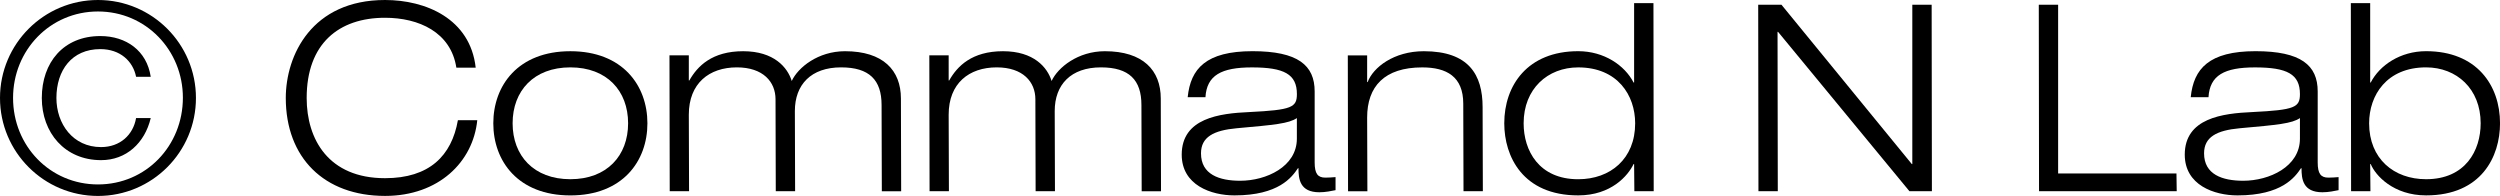 <?xml version="1.0" encoding="utf-8"?>
<!-- Generator: Adobe Illustrator 26.3.1, SVG Export Plug-In . SVG Version: 6.00 Build 0)  -->
<svg version="1.1" id="图层_1" xmlns="http://www.w3.org/2000/svg" xmlns:xlink="http://www.w3.org/1999/xlink" x="0px" y="0px"
	 viewBox="0 0 807.87 63.31" style="enable-background:new 0 0 807.87 63.31;" xml:space="preserve">
<g>
	<g>
		<path d="M31.66,0c17.47,0,31.66,14.18,31.66,31.66c0,17.47-14.18,31.66-31.66,31.66S0,49.13,0,31.66C0,14.18,14.18,0,31.66,0z
			 M31.66,59.6c15.53,0,27.44-12.49,27.44-28.03c0-15.28-11.9-27.86-27.44-27.86c-15.45,0-27.44,12.49-27.44,27.94
			C4.22,47.19,16.21,59.6,31.66,59.6z M48.71,38.16c-1.94,8.1-7.94,13.59-16.04,13.59c-11.73,0-19.16-8.86-19.16-20.09
			c0-11.48,7.01-20.01,18.91-20.01c8.36,0,15.03,4.73,16.29,13.17h-4.73c-1.01-5.07-5.15-8.95-11.57-8.95
			c-9.2,0-14.18,6.84-14.18,15.79c0,8.36,5.32,15.87,14.43,15.87c6.16,0,10.38-3.97,11.31-9.37H48.71z"/>
		<path d="M154.23,38.83c-1.35,13.51-12.49,24.48-29.8,24.48c-19.67,0-32.08-12.32-32.08-31.66C92.36,17.81,100.8,0,124.43,0
			c13.08,0,27.52,5.99,29.29,21.86h-6.25c-1.77-11.48-12.16-16.12-23.05-16.12c-14.94,0-25.32,8.36-25.32,25.92
			c0,13.42,7.09,25.92,25.32,25.92c14.35,0,21.53-7.26,23.55-18.74H154.23z"/>
		<path d="M184.31,16.55c16.88,0,24.9,11.06,24.9,23.3s-8.02,23.3-24.9,23.3s-24.9-11.06-24.9-23.3S167.42,16.55,184.31,16.55z
			 M184.31,57.91c11.82,0,18.66-7.6,18.66-18.07s-6.84-18.07-18.66-18.07c-11.82,0-18.66,7.6-18.66,18.07S172.49,57.91,184.31,57.91
			z"/>
		<path d="M284.88,33.93c0-8.1-3.97-12.16-13.08-12.16c-9.71,0-14.94,5.57-14.94,14.1l0.08,25.92h-6.25l-0.08-29.72
			c0-5.57-3.97-10.3-12.49-10.3c-8.95,0-15.53,5.15-15.53,15.28l0.08,24.73h-6.25l-0.08-43.9h6.25V26h0.17
			c2.62-4.64,7.34-9.45,17.39-9.45c9.96,0,14.35,5.23,15.7,9.62c2.03-4.39,8.53-9.62,17.22-9.62c12.32,0,18.06,6.16,18.06,15.28
			l0.08,29.97h-6.25L284.88,33.93z"/>
		<path d="M368.85,33.93c0-8.1-3.97-12.16-13.08-12.16c-9.71,0-14.94,5.57-14.94,14.1l0.08,25.92h-6.25l-0.08-29.72
			c0-5.57-3.97-10.3-12.49-10.3c-8.95,0-15.53,5.15-15.53,15.28l0.08,24.73h-6.25l-0.08-43.9h6.25V26h0.17
			c2.62-4.64,7.34-9.45,17.39-9.45c9.96,0,14.35,5.23,15.7,9.62c2.03-4.39,8.53-9.62,17.22-9.62c12.32,0,18.06,6.16,18.06,15.28
			l0.08,29.97h-6.25L368.85,33.93z"/>
		<path d="M383.8,31.4c0.93-9.2,5.91-14.86,20.94-14.86c14.69,0,20.09,4.56,20.09,13v22.96c0,3.63,1.01,4.9,3.46,4.9
			c1.1,0,2.19-0.08,3.29-0.17v4.22c-1.27,0.25-3.21,0.68-5.23,0.68c-6.33,0-6.75-4.31-6.75-7.77h-0.17
			c-1.94,2.87-6.16,8.78-20.51,8.78c-7.51,0-17.05-3.29-17.05-13.17c0-11.82,12.24-13.34,21.86-13.76
			c13.76-0.68,15.36-1.52,15.36-5.82c0-6.42-4.14-8.61-14.52-8.61c-9.88,0-14.6,2.53-15.03,9.62H383.8z M419.08,38.16
			c-2.62,1.77-7.18,2.19-19.5,3.29c-7.34,0.68-11.48,2.79-11.48,8.1c0,6.84,5.91,8.86,12.66,8.86c8.44,0,18.32-4.56,18.32-13.59
			V38.16z"/>
		<path d="M472.85,33.51c0-8.78-5.4-11.73-13.25-11.73c-12.24,0-17.81,6.16-17.81,16.21l0.08,23.81h-6.25l-0.08-43.9h6.25v8.61h0.17
			c1.77-4.73,8.44-9.96,18.15-9.96c14.52,0,18.99,7.6,18.99,18.06l0.08,27.18h-6.25L472.85,33.51z"/>
		<path d="M528.06,53.01h-0.17c-1.77,3.71-7.18,10.13-17.9,10.13c-17.9,0-23.89-12.58-23.89-23.3c0-12.24,7.51-23.3,23.89-23.3
			c8.36,0,15.03,4.56,17.9,10.13h0.17V1.01h6.25l0.08,60.78h-6.25L528.06,53.01z M510,21.78c-9.88,0-17.64,6.92-17.64,18.07
			c0,8.78,4.9,18.07,17.64,18.07c10.38,0,18.4-6.58,18.4-18.07C528.4,30.81,522.74,21.78,510,21.78z"/>
		<path d="M568.16,1.52h7.51l42.12,51.49h0.17V1.52h6.25l0.08,60.27h-7.26L574.58,10.3h-0.17l0.08,51.49h-6.25L568.16,1.52z"/>
		<path d="M658.83,1.52h6.25v54.53h38.24l0.08,5.74h-44.49L658.83,1.52z"/>
		<path d="M707.93,31.4c0.93-9.2,5.91-14.86,20.94-14.86c14.69,0,20.09,4.56,20.09,13v22.96c0,3.63,1.01,4.9,3.46,4.9
			c1.1,0,2.19-0.08,3.29-0.17v4.22c-1.27,0.25-3.21,0.68-5.23,0.68c-6.33,0-6.75-4.31-6.75-7.77h-0.17
			c-1.94,2.87-6.16,8.78-20.51,8.78c-7.51,0-17.05-3.29-17.05-13.17c0-11.82,12.24-13.34,21.86-13.76
			c13.76-0.68,15.36-1.52,15.36-5.82c0-6.42-4.14-8.61-14.52-8.61c-9.88,0-14.6,2.53-15.03,9.62H707.93z M743.22,38.16
			c-2.62,1.77-7.18,2.19-19.5,3.29c-7.34,0.68-11.48,2.79-11.48,8.1c0,6.84,5.91,8.86,12.66,8.86c8.44,0,18.32-4.56,18.32-13.59
			V38.16z"/>
		<path d="M759.67,1.01h6.25v25.66h0.17c2.87-5.57,9.54-10.13,17.9-10.13c16.38,0,23.89,11.06,23.89,23.3
			c0,10.72-5.99,23.3-23.89,23.3c-10.55,0-16.38-6.42-17.9-10.13h-0.17l0.08,8.78h-6.25L759.67,1.01z M783.98,57.91
			c12.75,0,17.64-9.29,17.64-18.07c0-11.14-7.77-18.07-17.64-18.07c-12.75,0-18.4,9.03-18.4,18.07
			C765.58,51.32,773.6,57.91,783.98,57.91z"/>
	</g>
</g>
</svg>
